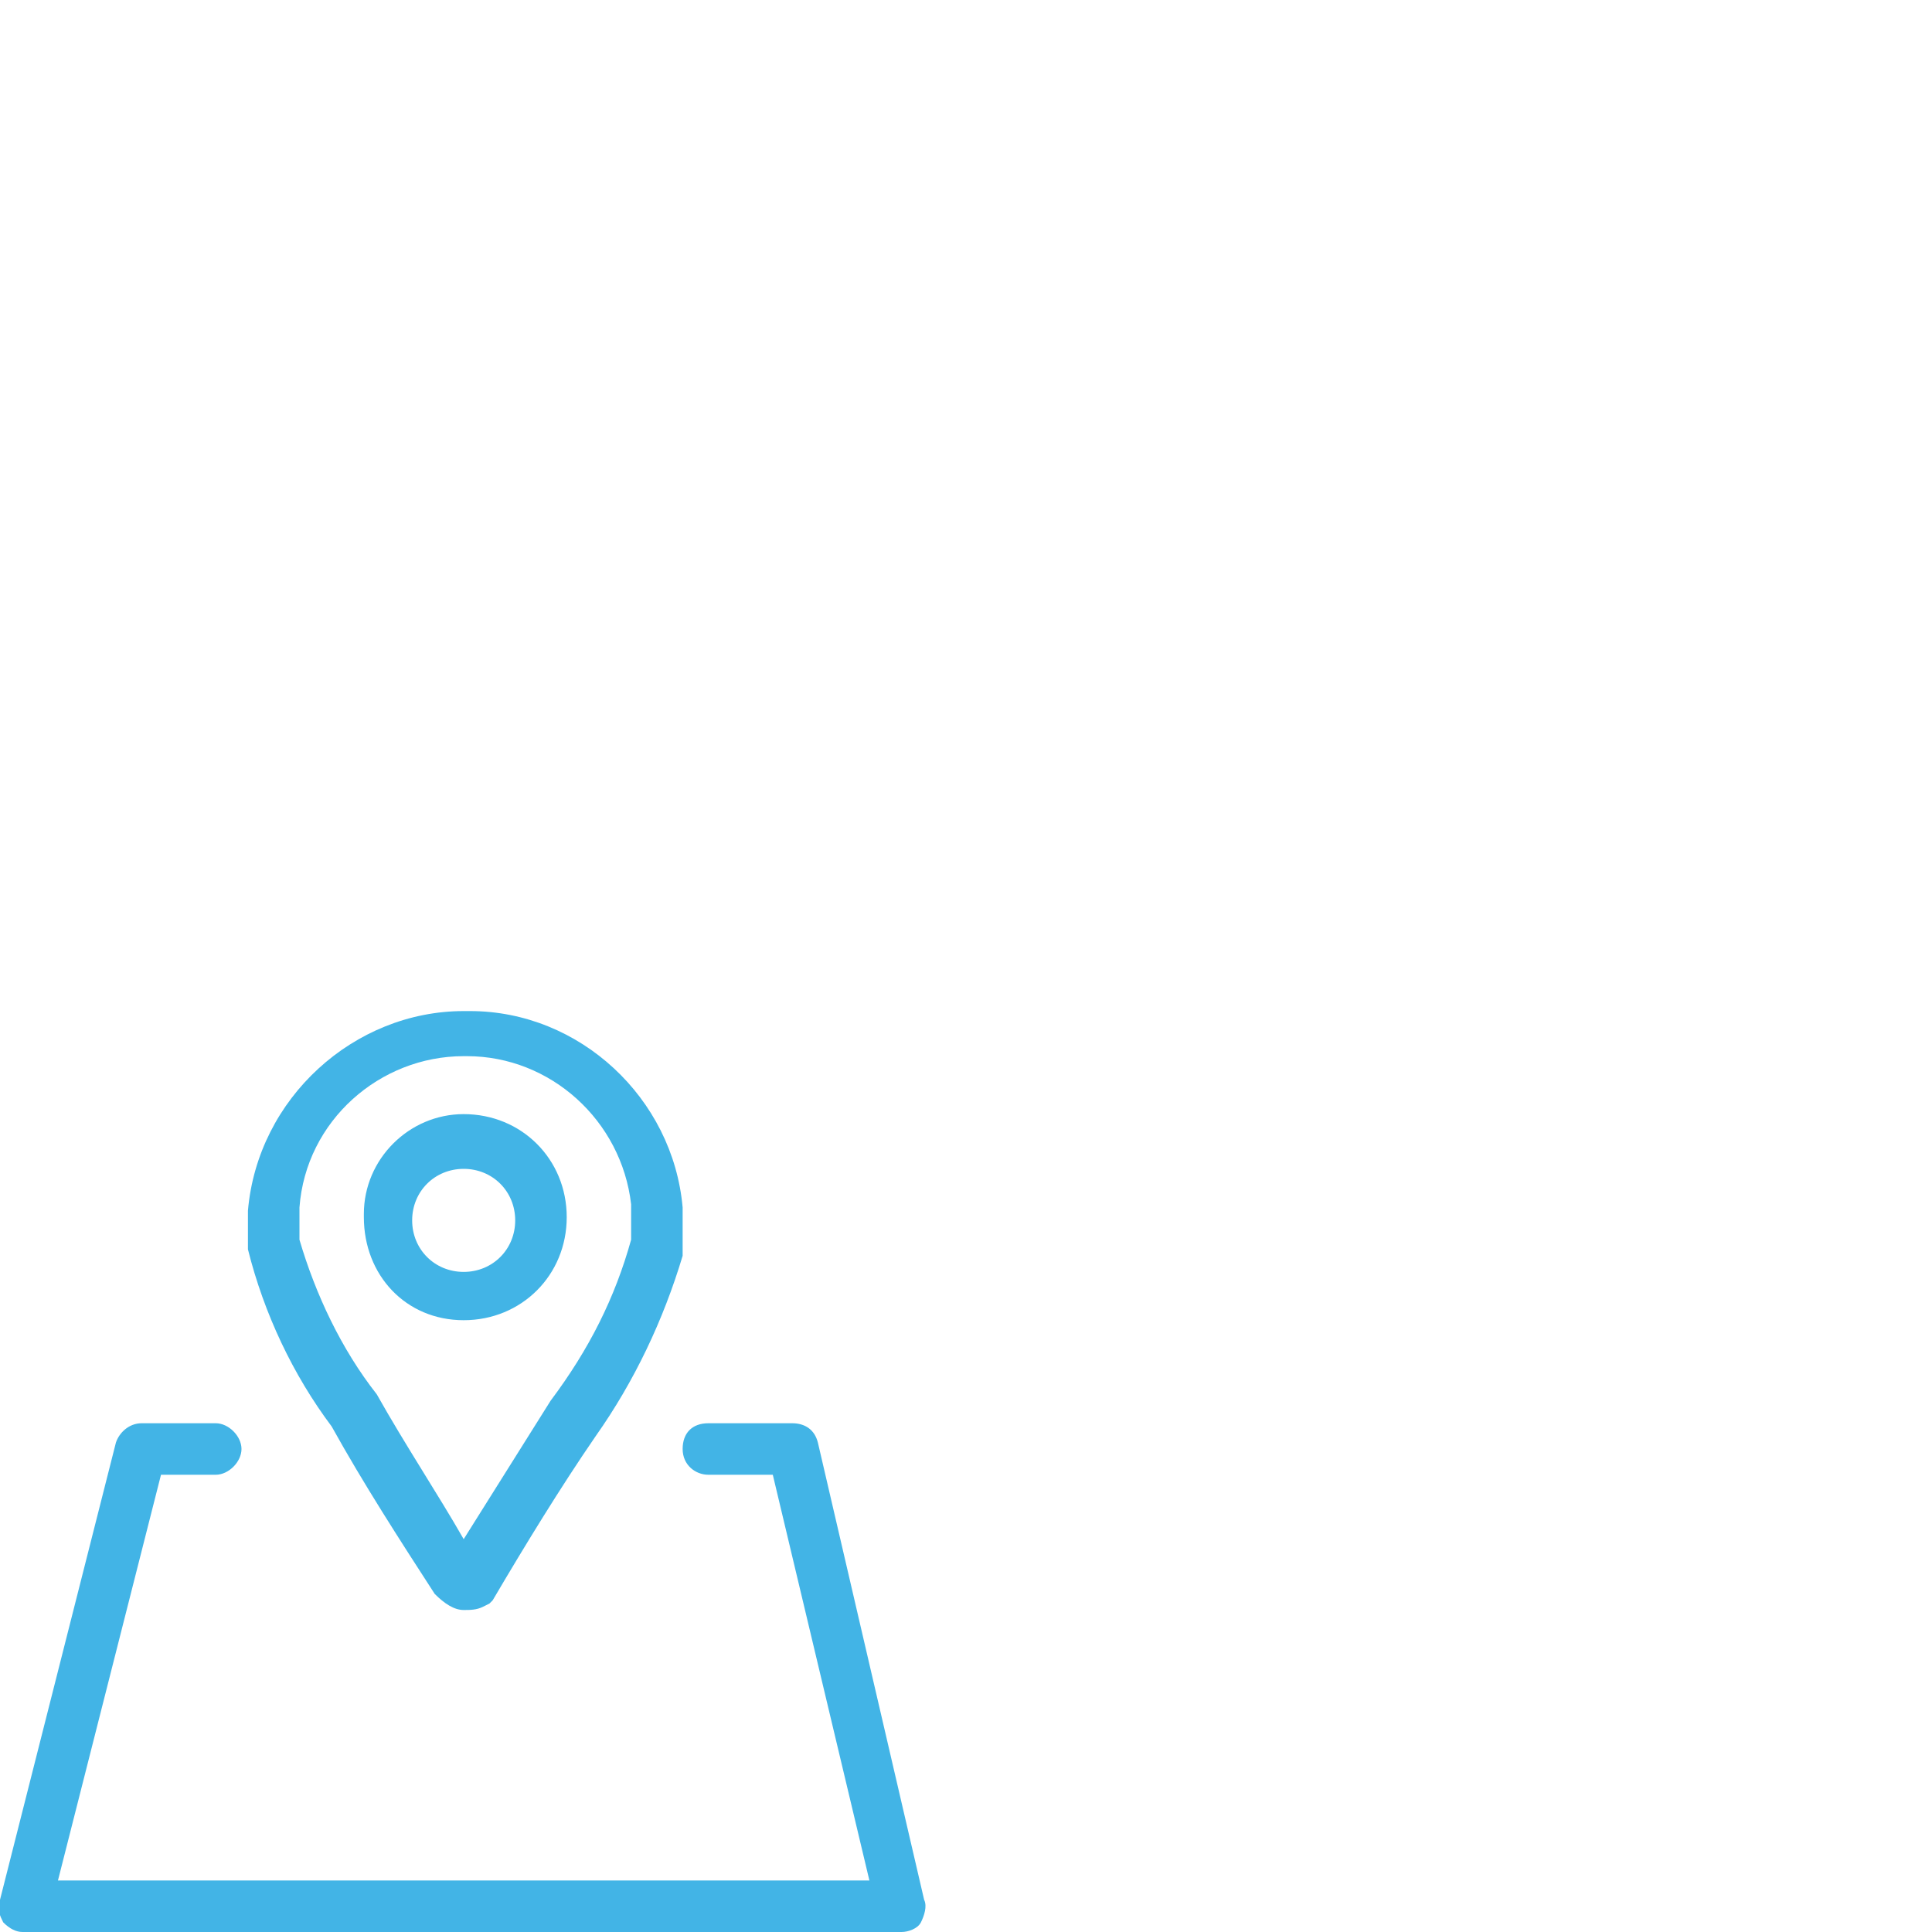 <?xml version="1.0" encoding="utf-8"?>
<!-- Generator: Adobe Illustrator 26.0.3, SVG Export Plug-In . SVG Version: 6.00 Build 0)  -->
<svg version="1.1" id="Ebene_1" xmlns="http://www.w3.org/2000/svg" xmlns:xlink="http://www.w3.org/1999/xlink" x="0px" y="0px"
	 viewBox="0 0 60 60" style="enable-background:new 0 0 60 60;" width="60" height="60" xml:space="preserve">
<style type="text/css">
	.st0{fill-rule:evenodd;clip-rule:evenodd;fill:#42B4E6;}
</style>
<g>
	<g transform="translate(-1 -1)">
		<path id="ContentSupportModule_x2F_icon-support-where-to-buy_x5F_a" class="st0" d="M15.4,51c0.2,0,0.4,0,0.6-0.1l0.2-0.1
			l0.1-0.1c1-1.7,2.1-3.5,3.2-5.1c1.2-1.7,2.1-3.6,2.7-5.6v-0.1v-1.4c-0.3-3.4-3.2-6.1-6.6-6.1h-0.2c-3.4,0-6.4,2.7-6.7,6.2v1v0.2
			c0.5,2,1.4,3.9,2.6,5.5c1,1.8,2.1,3.5,3.2,5.2C14.8,50.8,15.1,51,15.4,51z M10.3,39.5v-1c0.2-2.7,2.5-4.7,5.1-4.7h0.1
			c2.6,0,4.8,2,5.1,4.6v1.1c-0.5,1.8-1.3,3.4-2.5,5l-2.7,4.3c-0.8-1.4-1.8-2.9-2.7-4.5C11.6,42.9,10.8,41.2,10.3,39.5L10.3,39.5z
			 M15.4,42c1.8,0,3.2-1.4,3.2-3.2l0,0c0-1.8-1.4-3.2-3.2-3.2c-1.7,0-3.1,1.4-3.1,3.1c0,0,0,0,0,0.1C12.3,40.6,13.6,42,15.4,42z
			 M15.4,37.3c0.9,0,1.6,0.7,1.6,1.6c0,0.9-0.7,1.6-1.6,1.6s-1.6-0.7-1.6-1.6C13.8,38,14.5,37.3,15.4,37.3L15.4,37.3z M29,61
			c0.2,0,0.5-0.1,0.6-0.3s0.2-0.5,0.1-0.7l-3.3-14.2c-0.1-0.4-0.4-0.6-0.8-0.6H23c-0.5,0-0.8,0.3-0.8,0.8s0.4,0.8,0.8,0.8h2l3,12.6
			H2.8L6,46.8h1.7c0.4,0,0.8-0.4,0.8-0.8s-0.4-0.8-0.8-0.8H5.4c-0.4,0-0.7,0.3-0.8,0.6L1,60c-0.1,0.3,0,0.5,0.1,0.7
			C1.3,60.9,1.5,61,1.7,61H29z"/>
	</g>
</g>
</svg>
